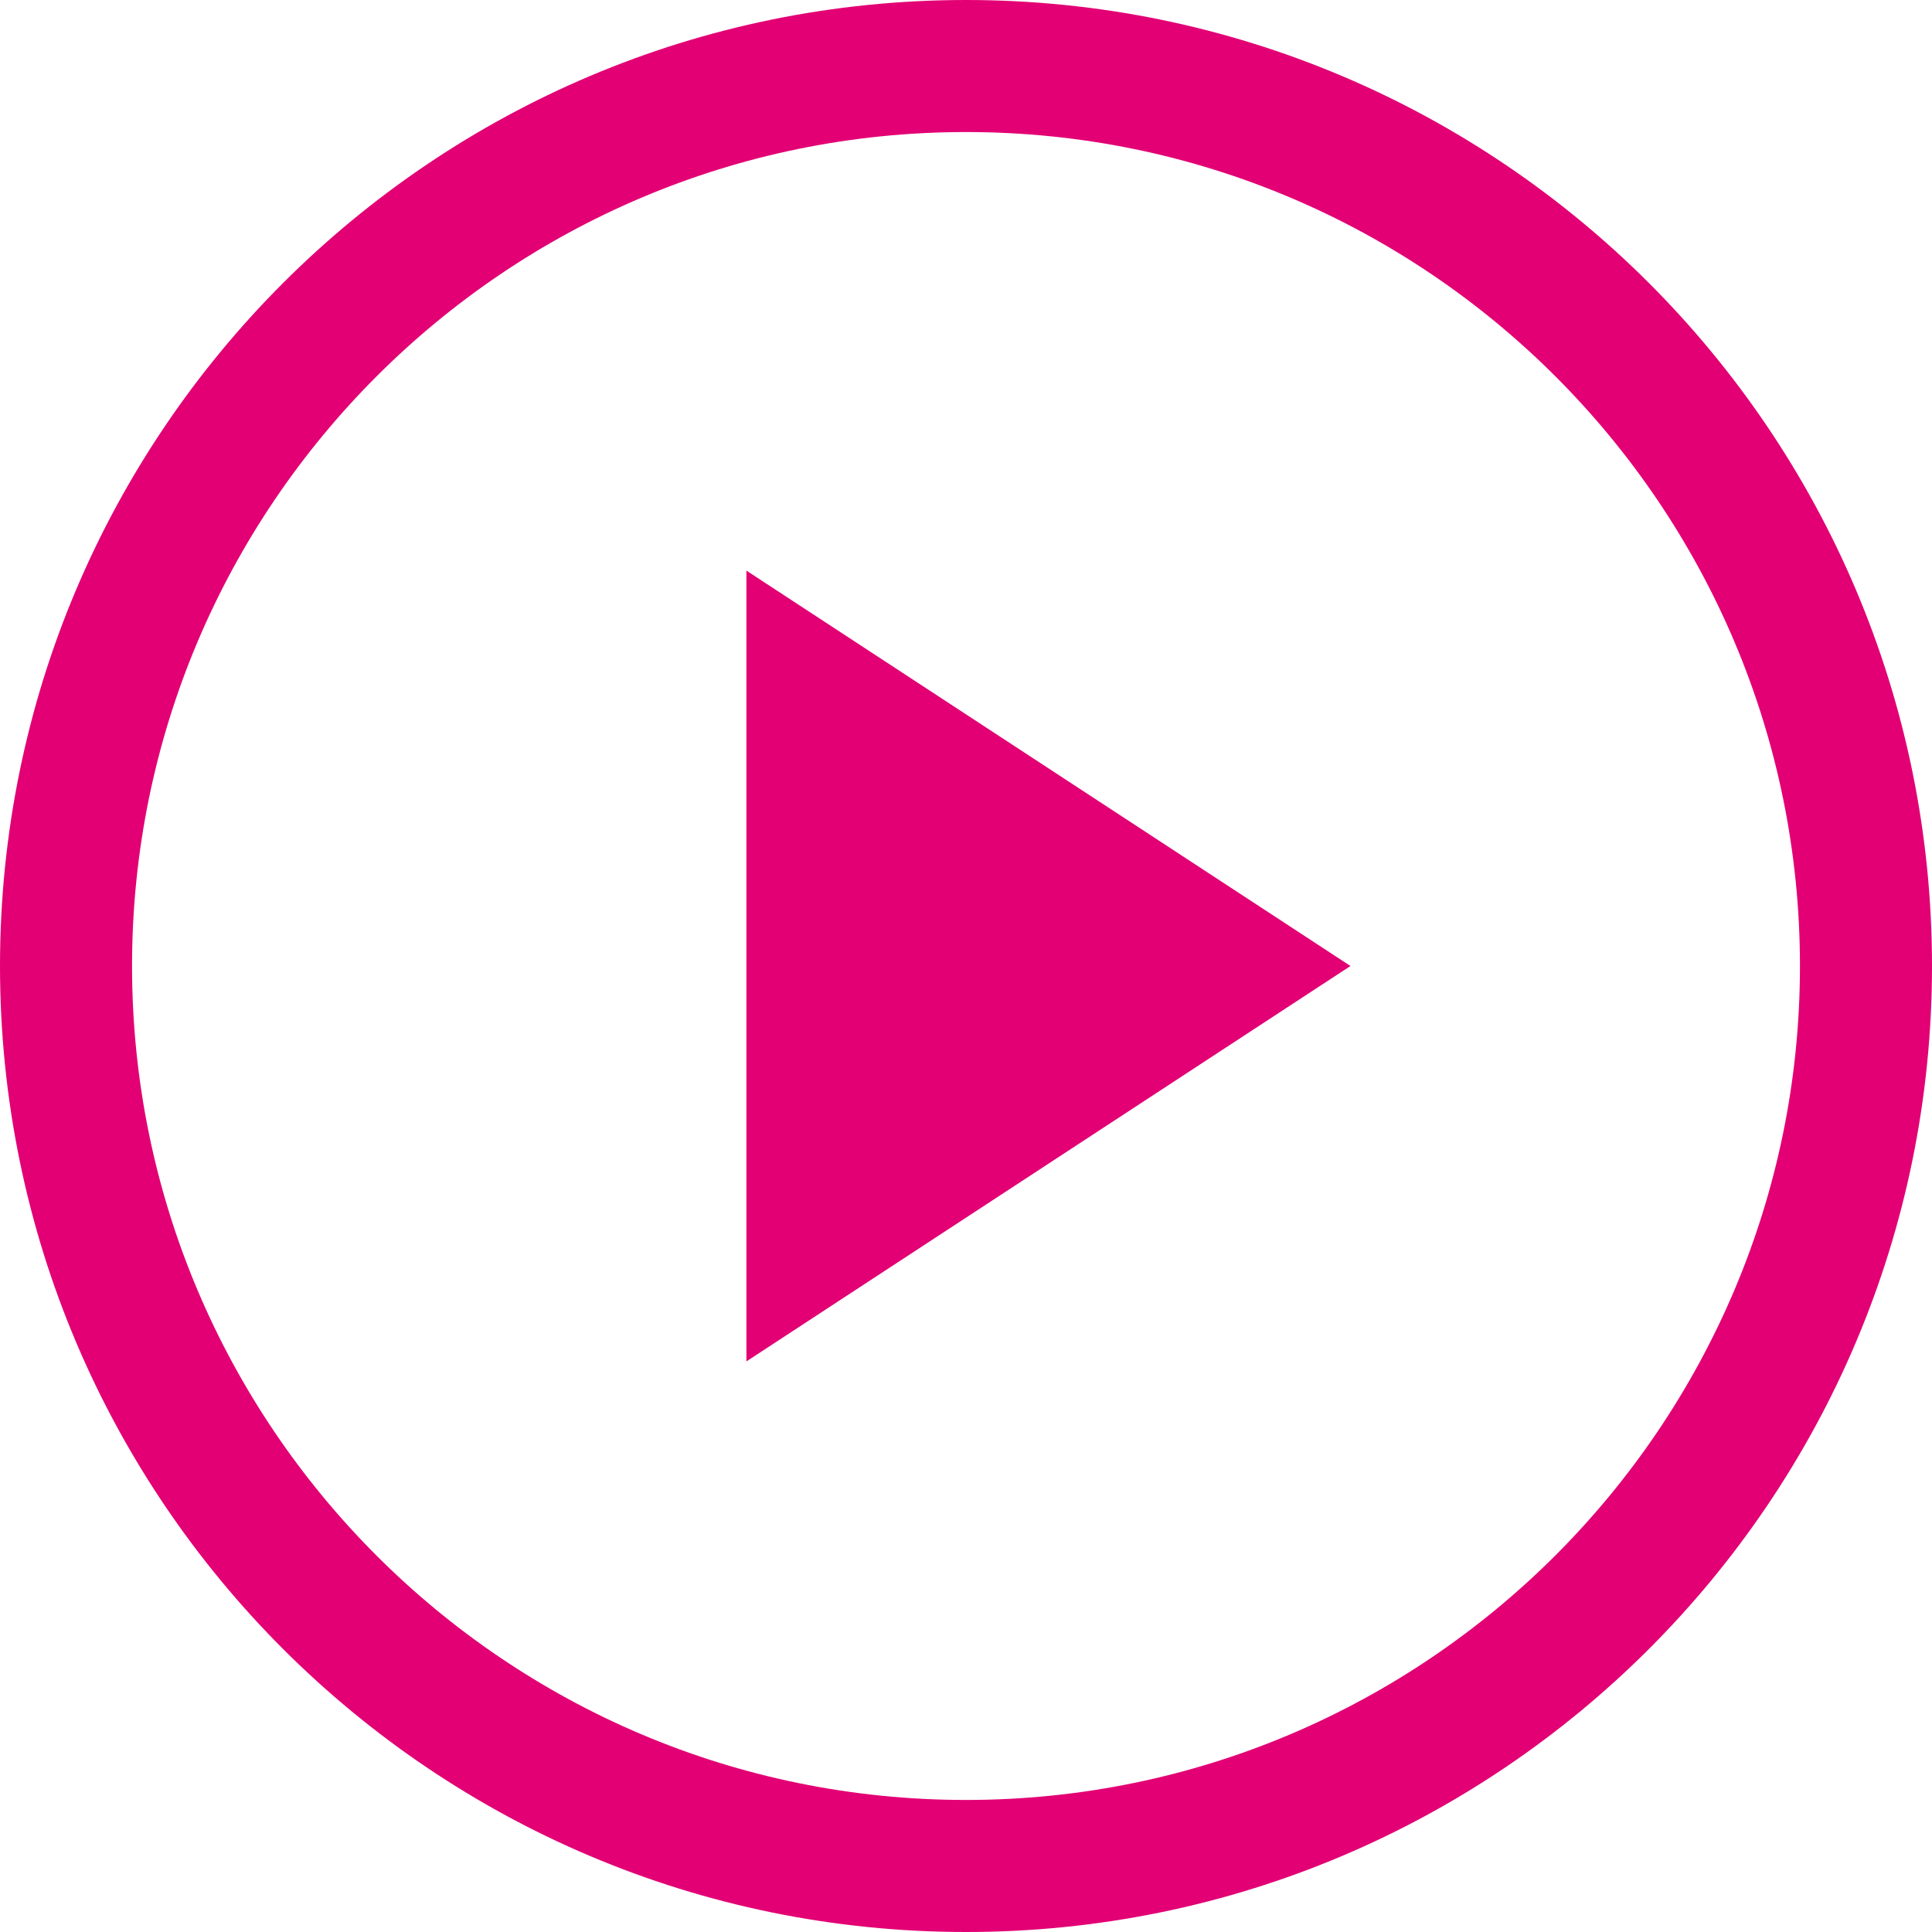 <svg width="32" height="32" viewBox="0 0 32 32" fill="none" xmlns="http://www.w3.org/2000/svg">
<path fill-rule="evenodd" clip-rule="evenodd" d="M16 0C7.168 0 0 7.168 0 16C0 24.832 7.168 32 16 32C24.832 32 32 24.832 32 16C32 7.168 24.832 0 16 0ZM16 29.813C8.373 29.813 2.187 23.616 2.187 16C2.187 8.384 8.373 2.187 16 2.187C23.627 2.187 29.813 8.384 29.813 16C29.813 23.616 23.616 29.813 16 29.813ZM22.368 16L12.363 22.549V9.451L22.368 16Z" fill="#E20074"/>
</svg>

